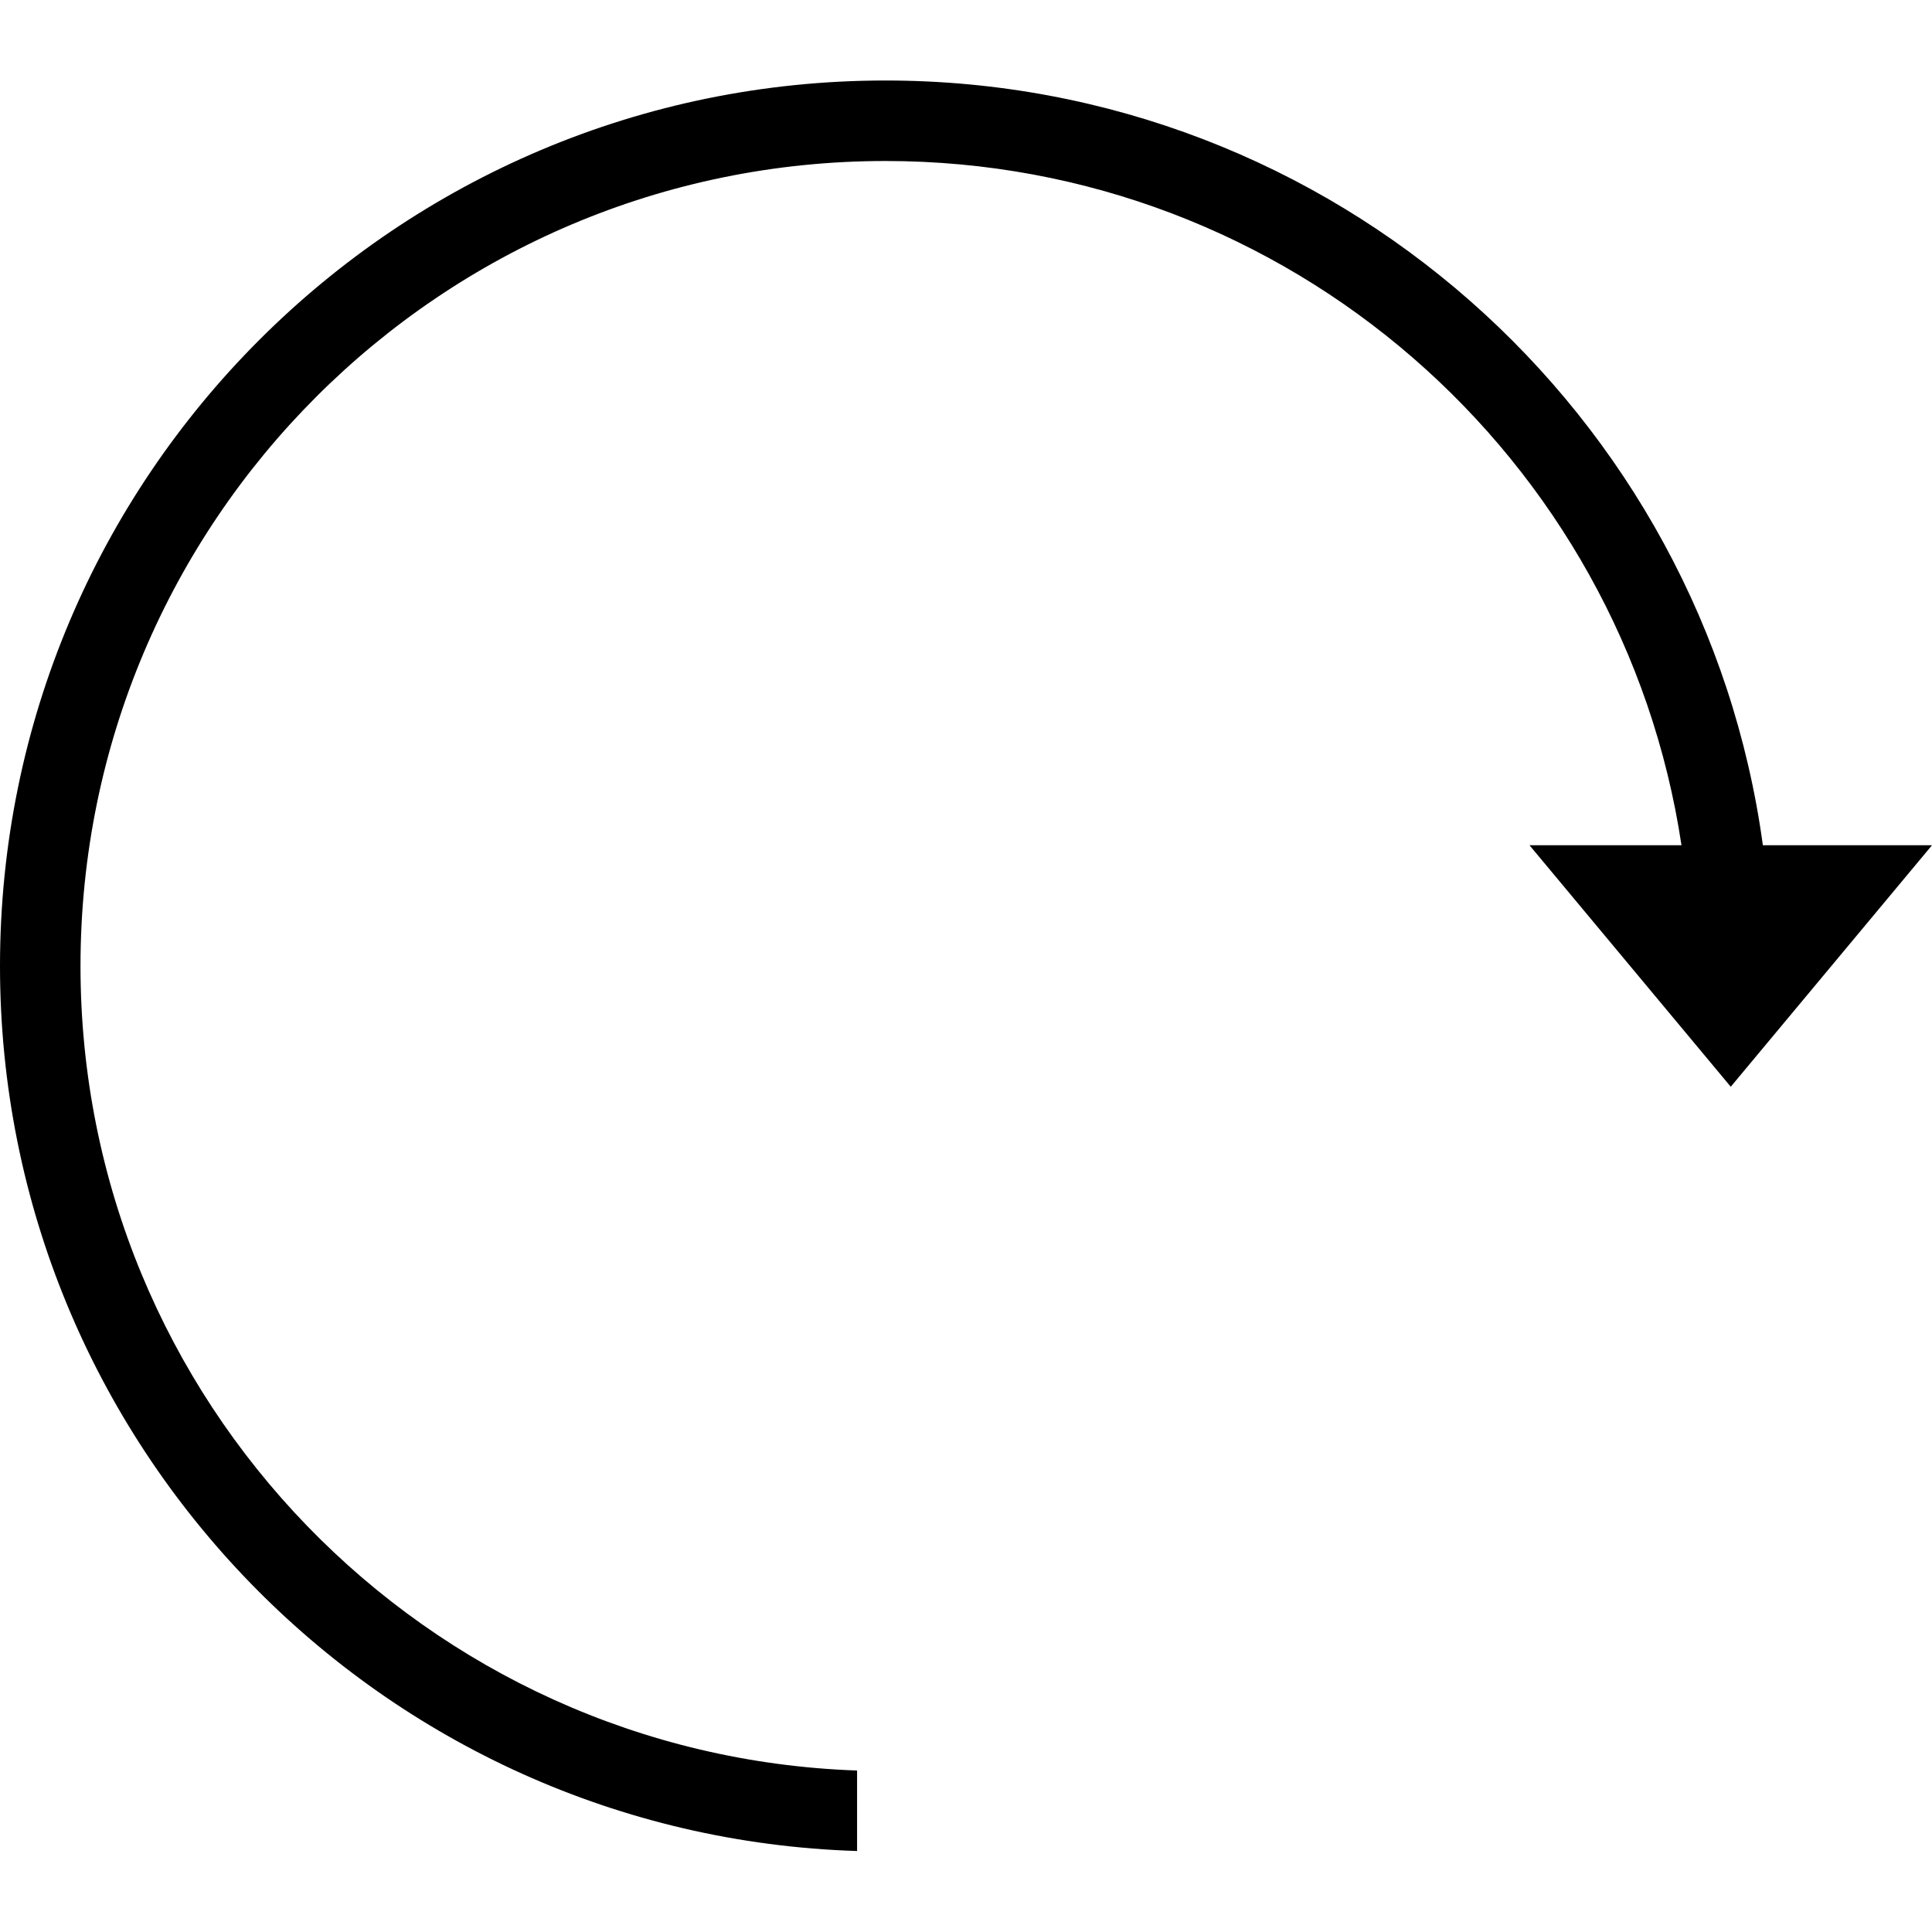 <?xml version="1.0" ?><svg height="24px" version="1.1" viewBox="0 0 24 24" width="24px" xmlns="http://www.w3.org/2000/svg" xmlns:sketch="http://www.bohemiancoding.com/sketch/ns" xmlns:xlink="http://www.w3.org/1999/xlink"><title/><desc/><defs/><g fill="none" fill-rule="evenodd" id="miu" stroke="none" stroke-width="1"><g id="Artboard-1" transform="translate(-719, -191)"><g id="slice" transform="translate(215, 119)"/><path d="M721.101,201.5 C721.833,196.134 726.434,192 732,192 C738.075,192 743,196.925 743,203 C743,208.957 738.265,213.808 732.353,213.994 L732.353,213.994 L732.353,212.994 C737.712,212.808 742,208.405 742,203 C742,197.477 737.523,193 732,193 C726.987,193 722.835,196.689 722.112,201.5 L724,201.5 L721.5,204.5 L719,201.5 L721.101,201.5 Z" fill="#000000" id="editor-redo-arrow-reload-outline-stroke" transform="translate(731, 203.5) scale(-1, 1) translate(-731, -203.5) "/></g></g></svg>